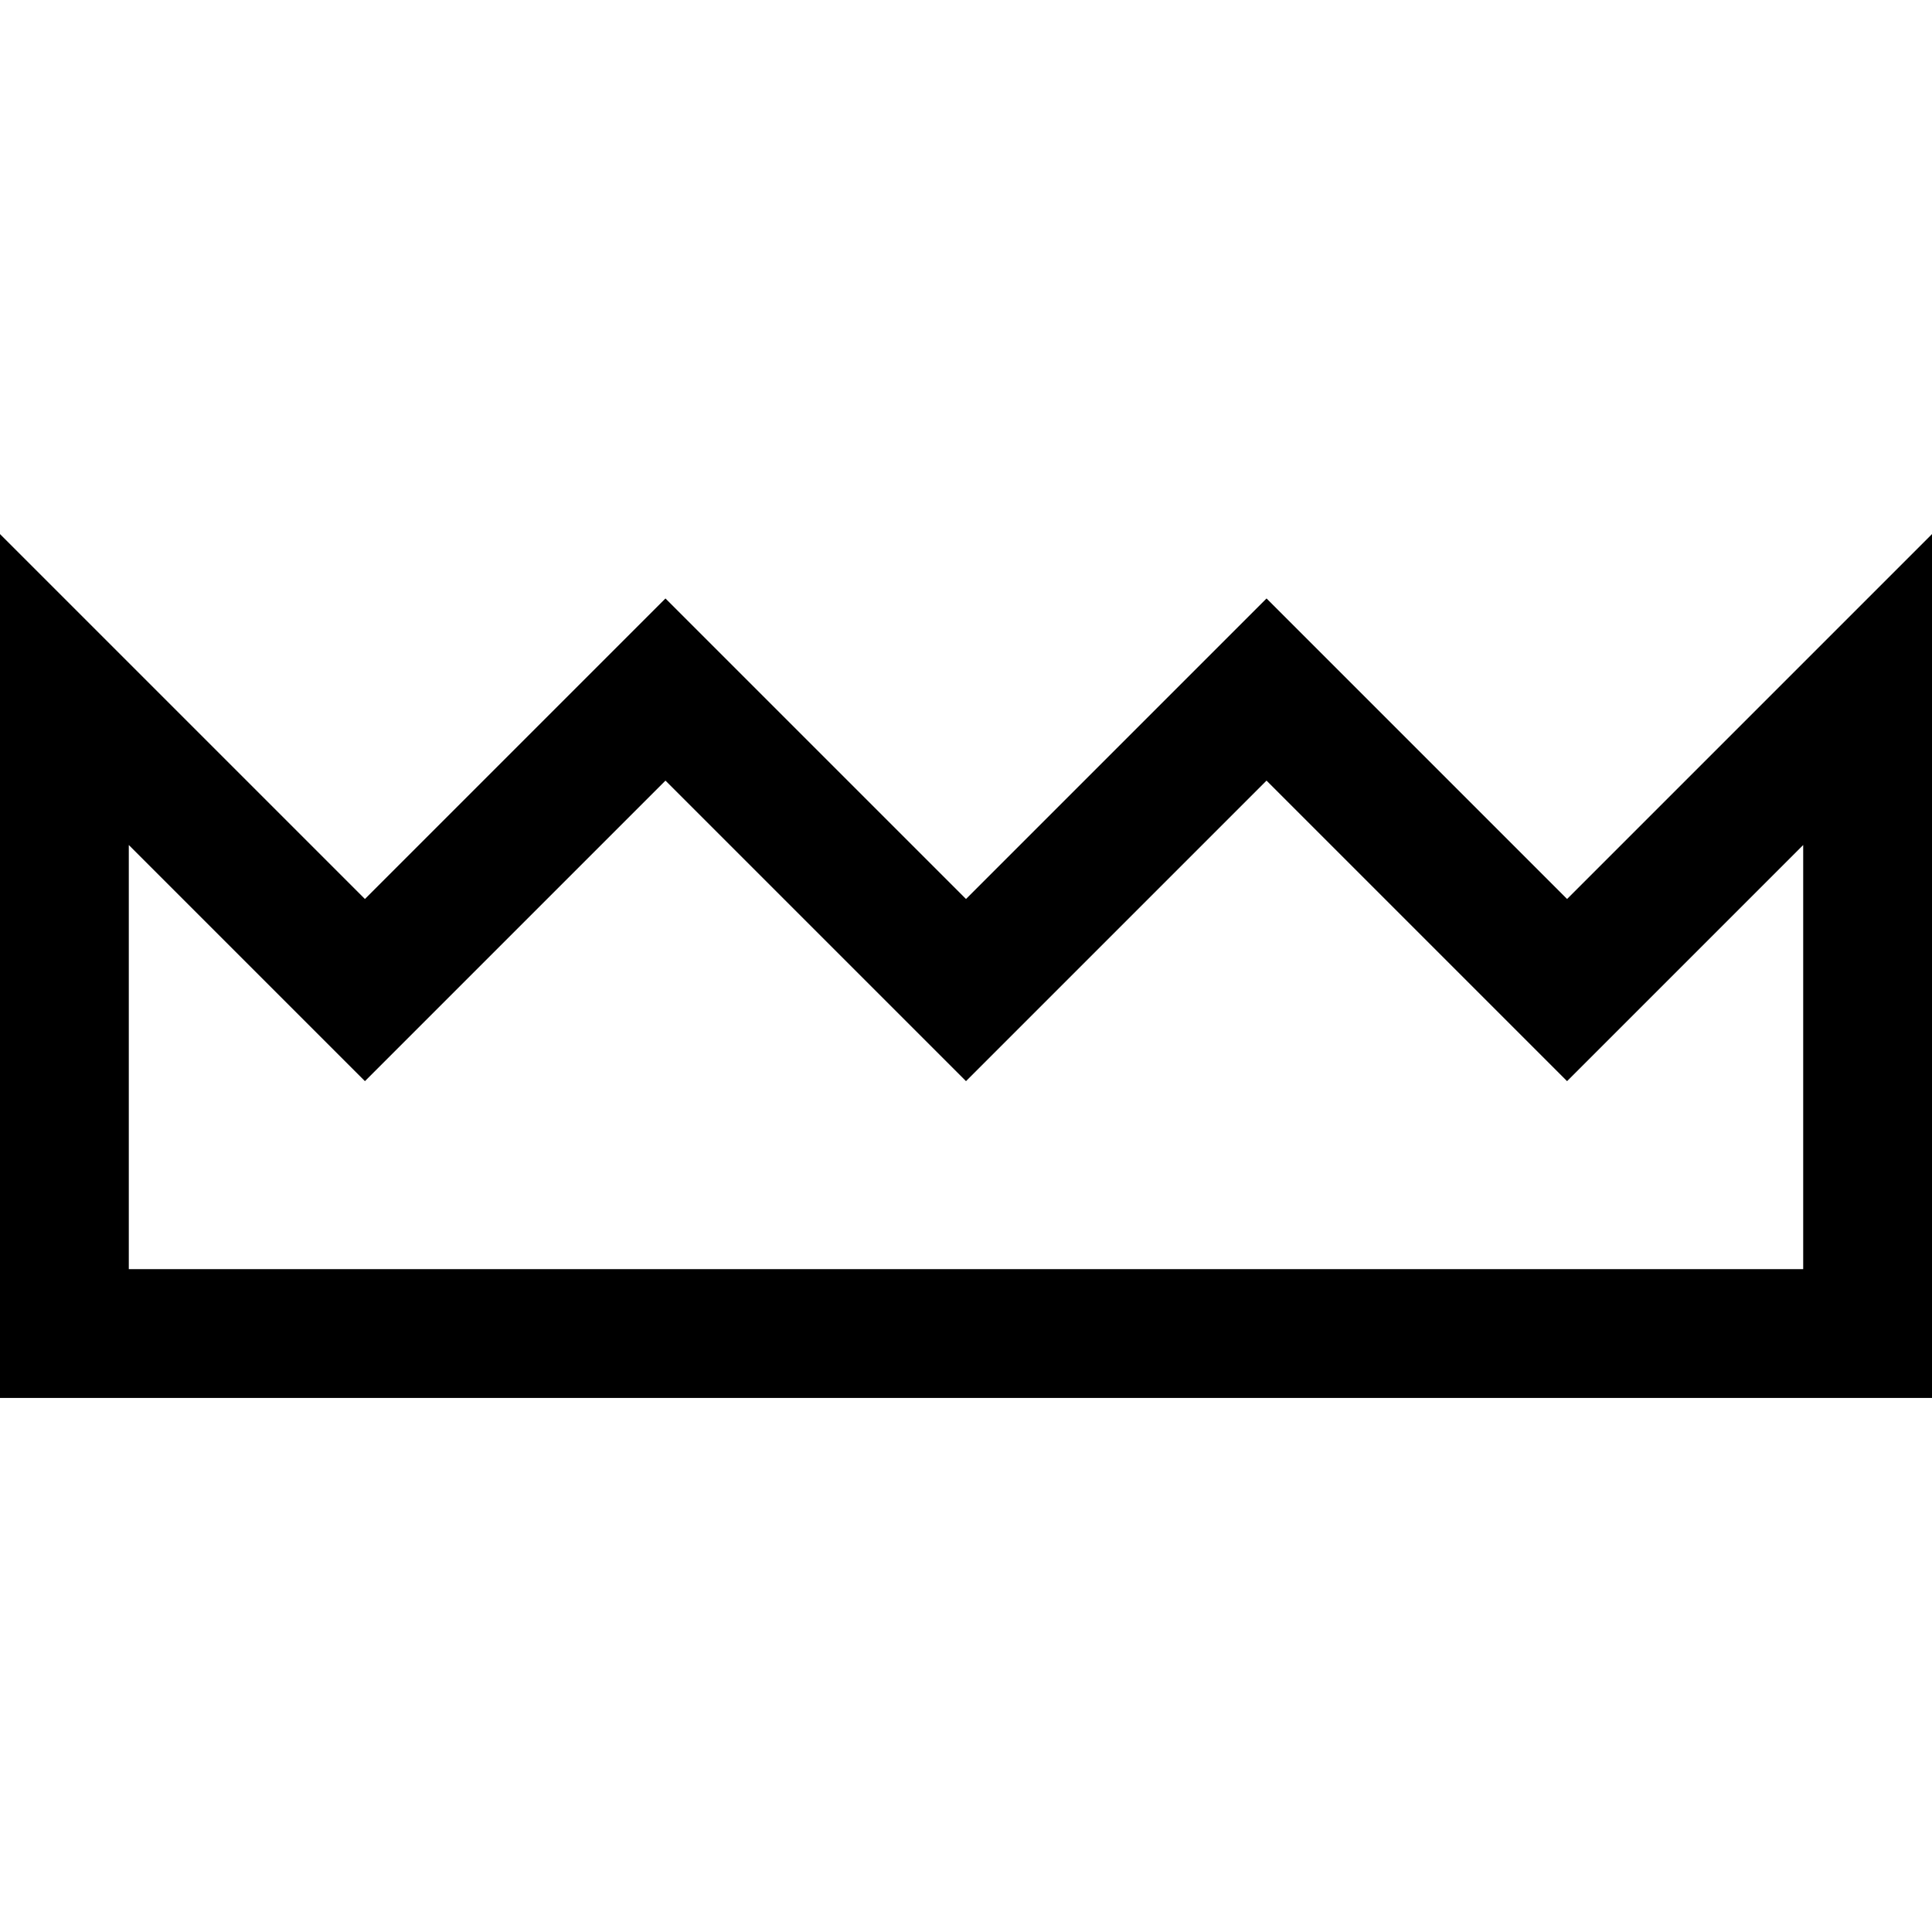 <?xml version="1.0" encoding="iso-8859-1"?>
<!-- Uploaded to: SVG Repo, www.svgrepo.com, Generator: SVG Repo Mixer Tools -->
<svg fill="#000000" height="800px" width="800px" version="1.1" id="Layer_1" xmlns="http://www.w3.org/2000/svg" xmlns:xlink="http://www.w3.org/1999/xlink" 
	 viewBox="0 0 512 512" xml:space="preserve">
<g>
	<g>
		<path d="M415.289,238.244l-79.644-79.644L256,238.244l-79.644-79.644l-79.644,79.644L0,141.533v228.935h512V141.533
			L415.289,238.244z M477.867,336.334H34.133V223.936l62.578,62.578l79.644-79.644L256,286.514l79.644-79.644l79.644,79.644
			l62.578-62.578V336.334z"/>
	</g>
</g>
</svg>